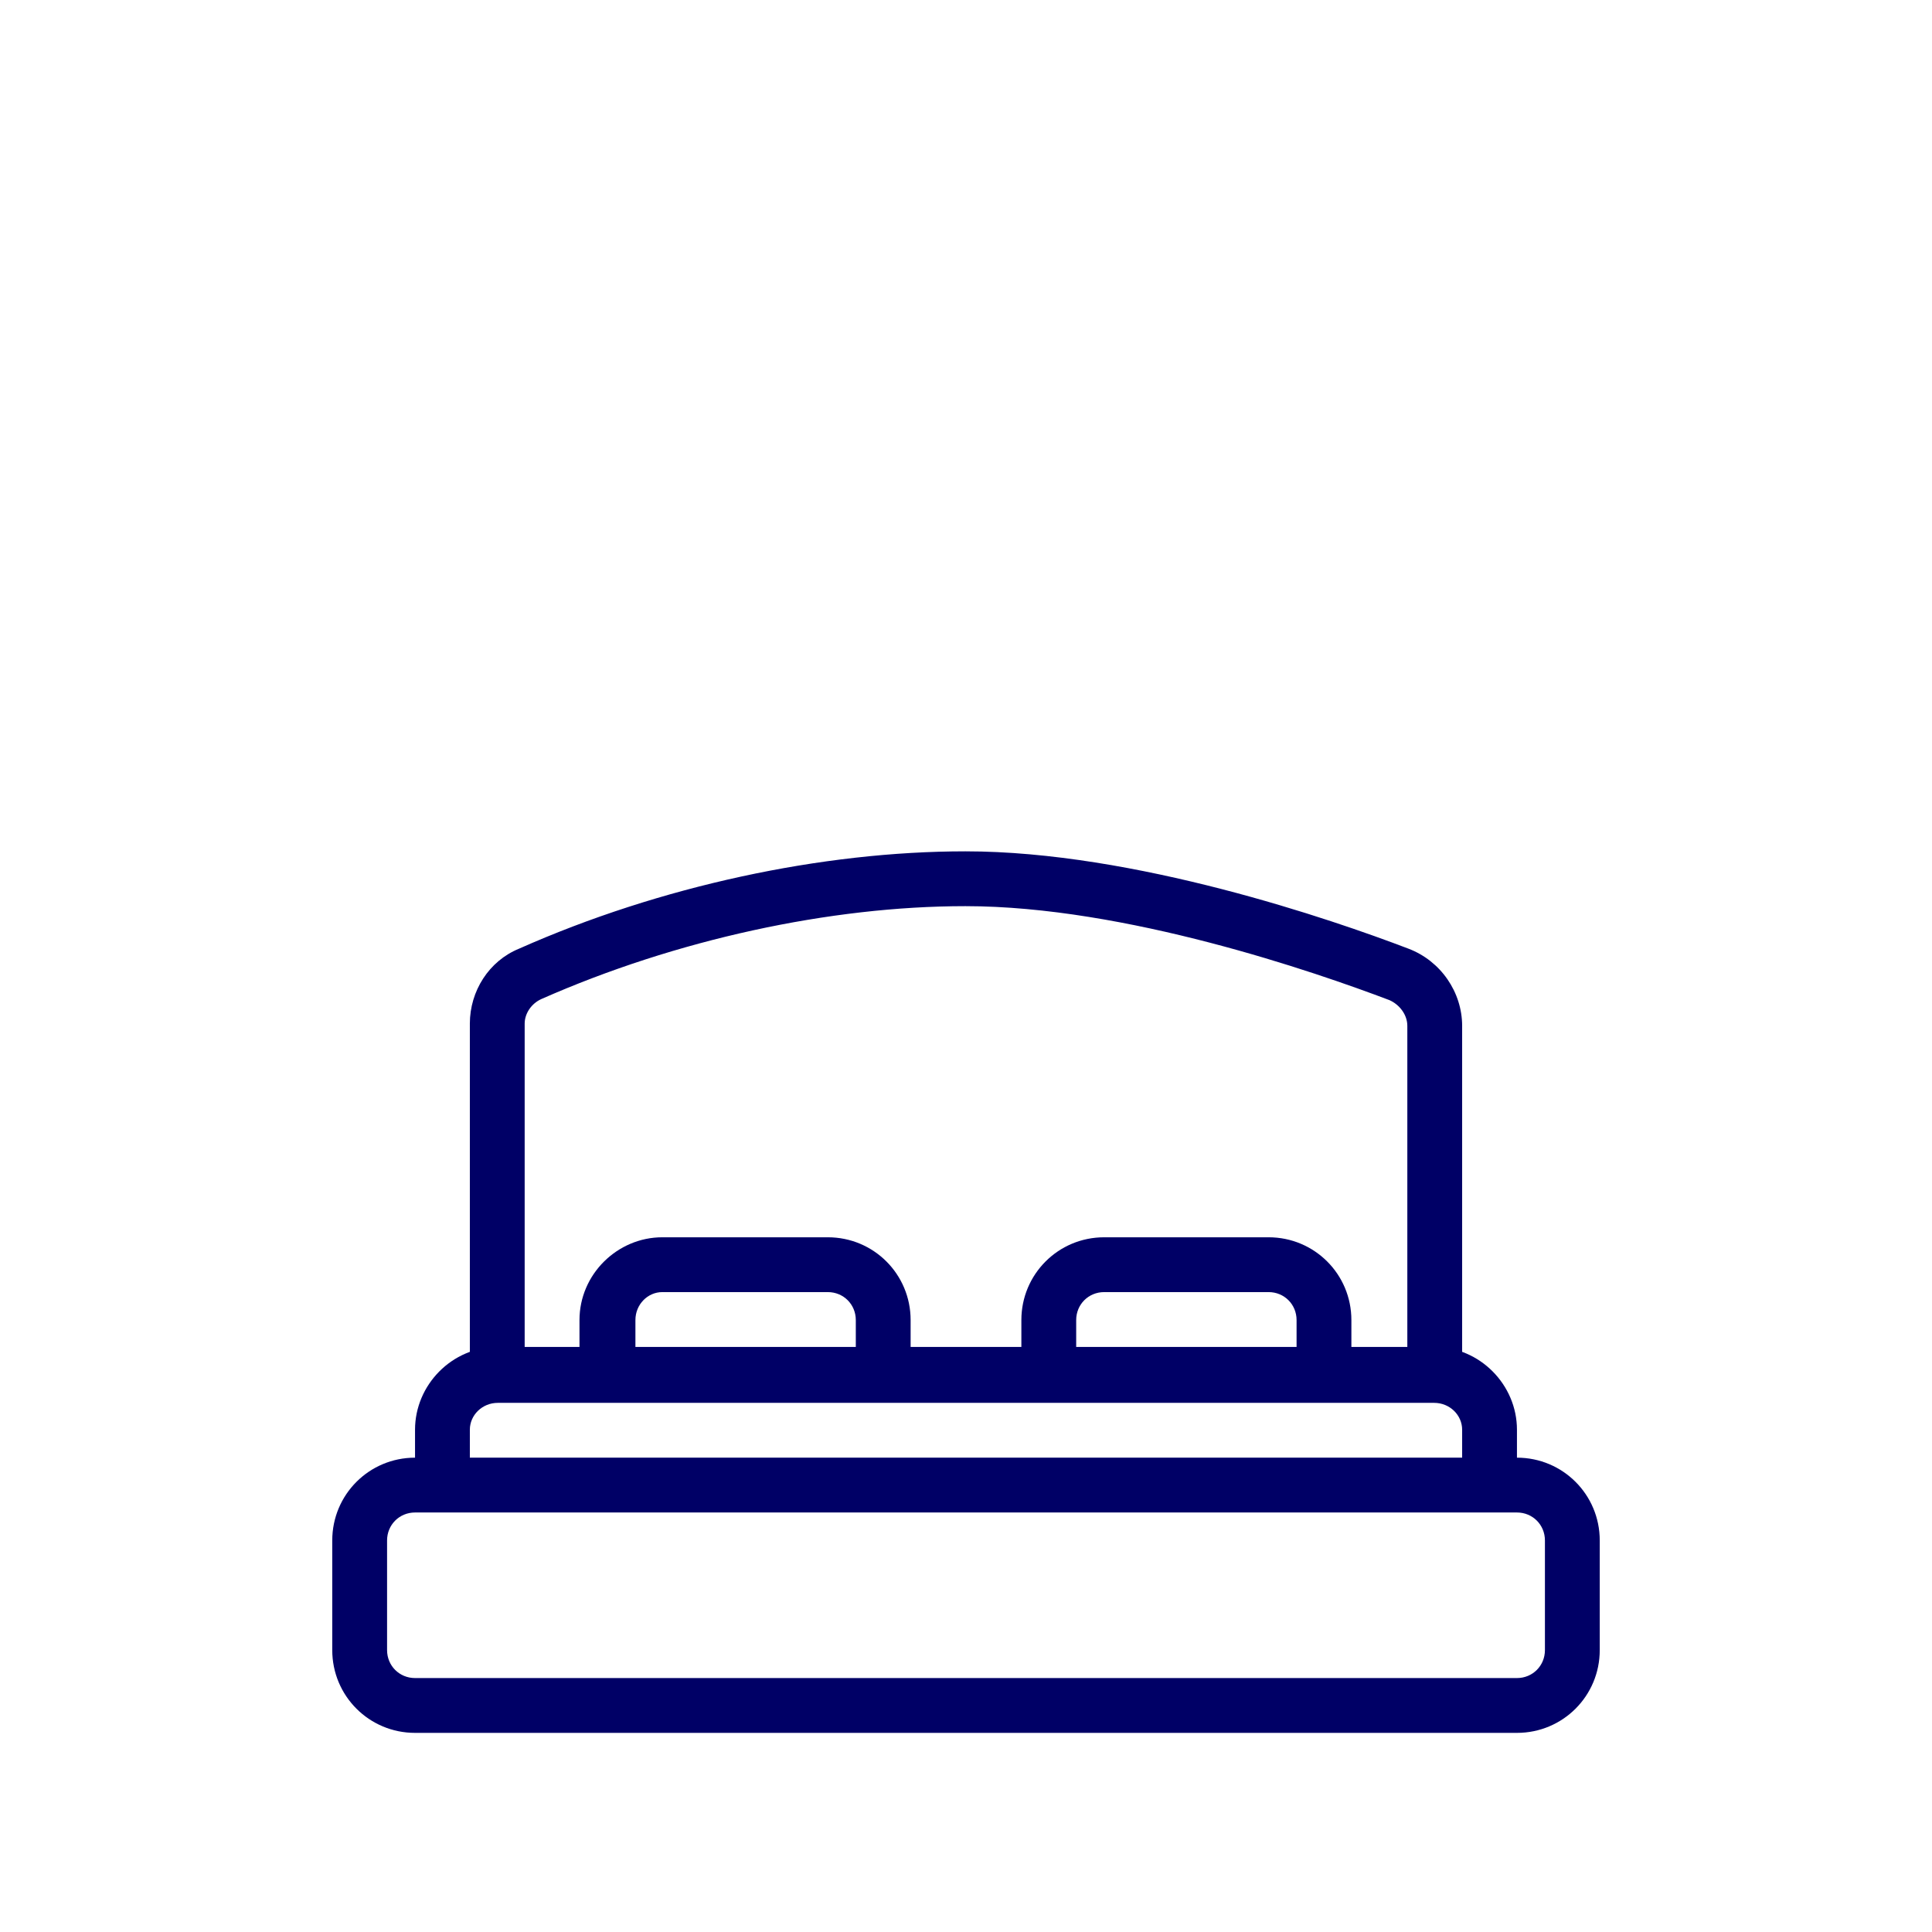 <?xml version="1.0" encoding="UTF-8"?>
<!DOCTYPE svg PUBLIC "-//W3C//DTD SVG 1.1//EN" "http://www.w3.org/Graphics/SVG/1.1/DTD/svg11.dtd">
<!-- Creator: CorelDRAW 2020 (64-Bit) -->
<svg xmlns="http://www.w3.org/2000/svg" xml:space="preserve" width="292px" height="292px" version="1.1" style="shape-rendering:geometricPrecision; text-rendering:geometricPrecision; image-rendering:optimizeQuality; fill-rule:evenodd; clip-rule:evenodd"
viewBox="0 0 17.27 17.27"
 xmlns:xlink="http://www.w3.org/1999/xlink"
 xmlns:xodm="http://www.corel.com/coreldraw/odm/2003">
 <defs>
  <style type="text/css">
   <![CDATA[
    .fil0 {fill:none}
    .fil1 {fill:#000066;fill-rule:nonzero}
   ]]>
  </style>
 </defs>
 <g id="Слой_x0020_1">
  <g id="_2393103649440">
   <rect class="fil0" width="17.27" height="17.27"/>
   <g>
    <path class="fil1" d="M3.71 13.52c-0.14,0 -0.25,0.11 -0.25,0.25l0 0.98c0,0.14 0.11,0.25 0.25,0.25l9.85 0c0.14,0 0.25,-0.11 0.25,-0.25l0 -0.98c0,-0.14 -0.11,-0.25 -0.25,-0.25l-9.85 0zm9.85 1.97l-9.85 0c-0.41,0 -0.74,-0.33 -0.74,-0.74l0 -0.98c0,-0.41 0.33,-0.74 0.74,-0.74l9.85 0c0.41,0 0.74,0.33 0.74,0.74l0 0.98c0,0.41 -0.33,0.74 -0.74,0.74z"/>
    <path class="fil1" d="M13.56 13.28l-0.49 0 0 -0.5c0,-0.13 -0.11,-0.24 -0.25,-0.24l-8.37 0c-0.14,0 -0.25,0.11 -0.25,0.24l0 0.5 -0.49 0 0 -0.5c0,-0.4 0.33,-0.74 0.74,-0.74l8.37 0c0.41,0 0.74,0.34 0.74,0.74l0 0.5z"/>
    <path class="fil1" d="M12.08 12.29l-0.49 0 0 -0.49c0,-0.14 -0.11,-0.25 -0.25,-0.25l-1.47 0c-0.14,0 -0.25,0.11 -0.25,0.25l0 0.49 -0.49 0 0 -0.49c0,-0.41 0.33,-0.74 0.74,-0.74l1.47 0c0.41,0 0.74,0.33 0.74,0.74l0 0.49z"/>
    <path class="fil1" d="M8.14 12.29l-0.49 0 0 -0.49c0,-0.14 -0.11,-0.25 -0.25,-0.25l-1.48 0c-0.13,0 -0.24,0.11 -0.24,0.25l0 0.49 -0.5 0 0 -0.49c0,-0.41 0.34,-0.74 0.74,-0.74l1.48 0c0.41,0 0.74,0.33 0.74,0.74l0 0.49z"/>
    <path class="fil1" d="M13.07 12.29l-0.49 0 0 -3.12c0,-0.1 -0.07,-0.19 -0.16,-0.23 -0.66,-0.25 -2.36,-0.84 -3.79,-0.84 -1.21,0 -2.59,0.3 -3.79,0.83 -0.09,0.04 -0.15,0.13 -0.15,0.22l0 3.14 -0.49 0 0 -3.14c0,-0.29 0.17,-0.56 0.44,-0.67 1.26,-0.56 2.71,-0.87 3.99,-0.87 1.51,0 3.28,0.61 3.96,0.87 0.29,0.11 0.48,0.39 0.48,0.69l0 3.12z"/>
   </g>
  </g>
 </g>
</svg>
